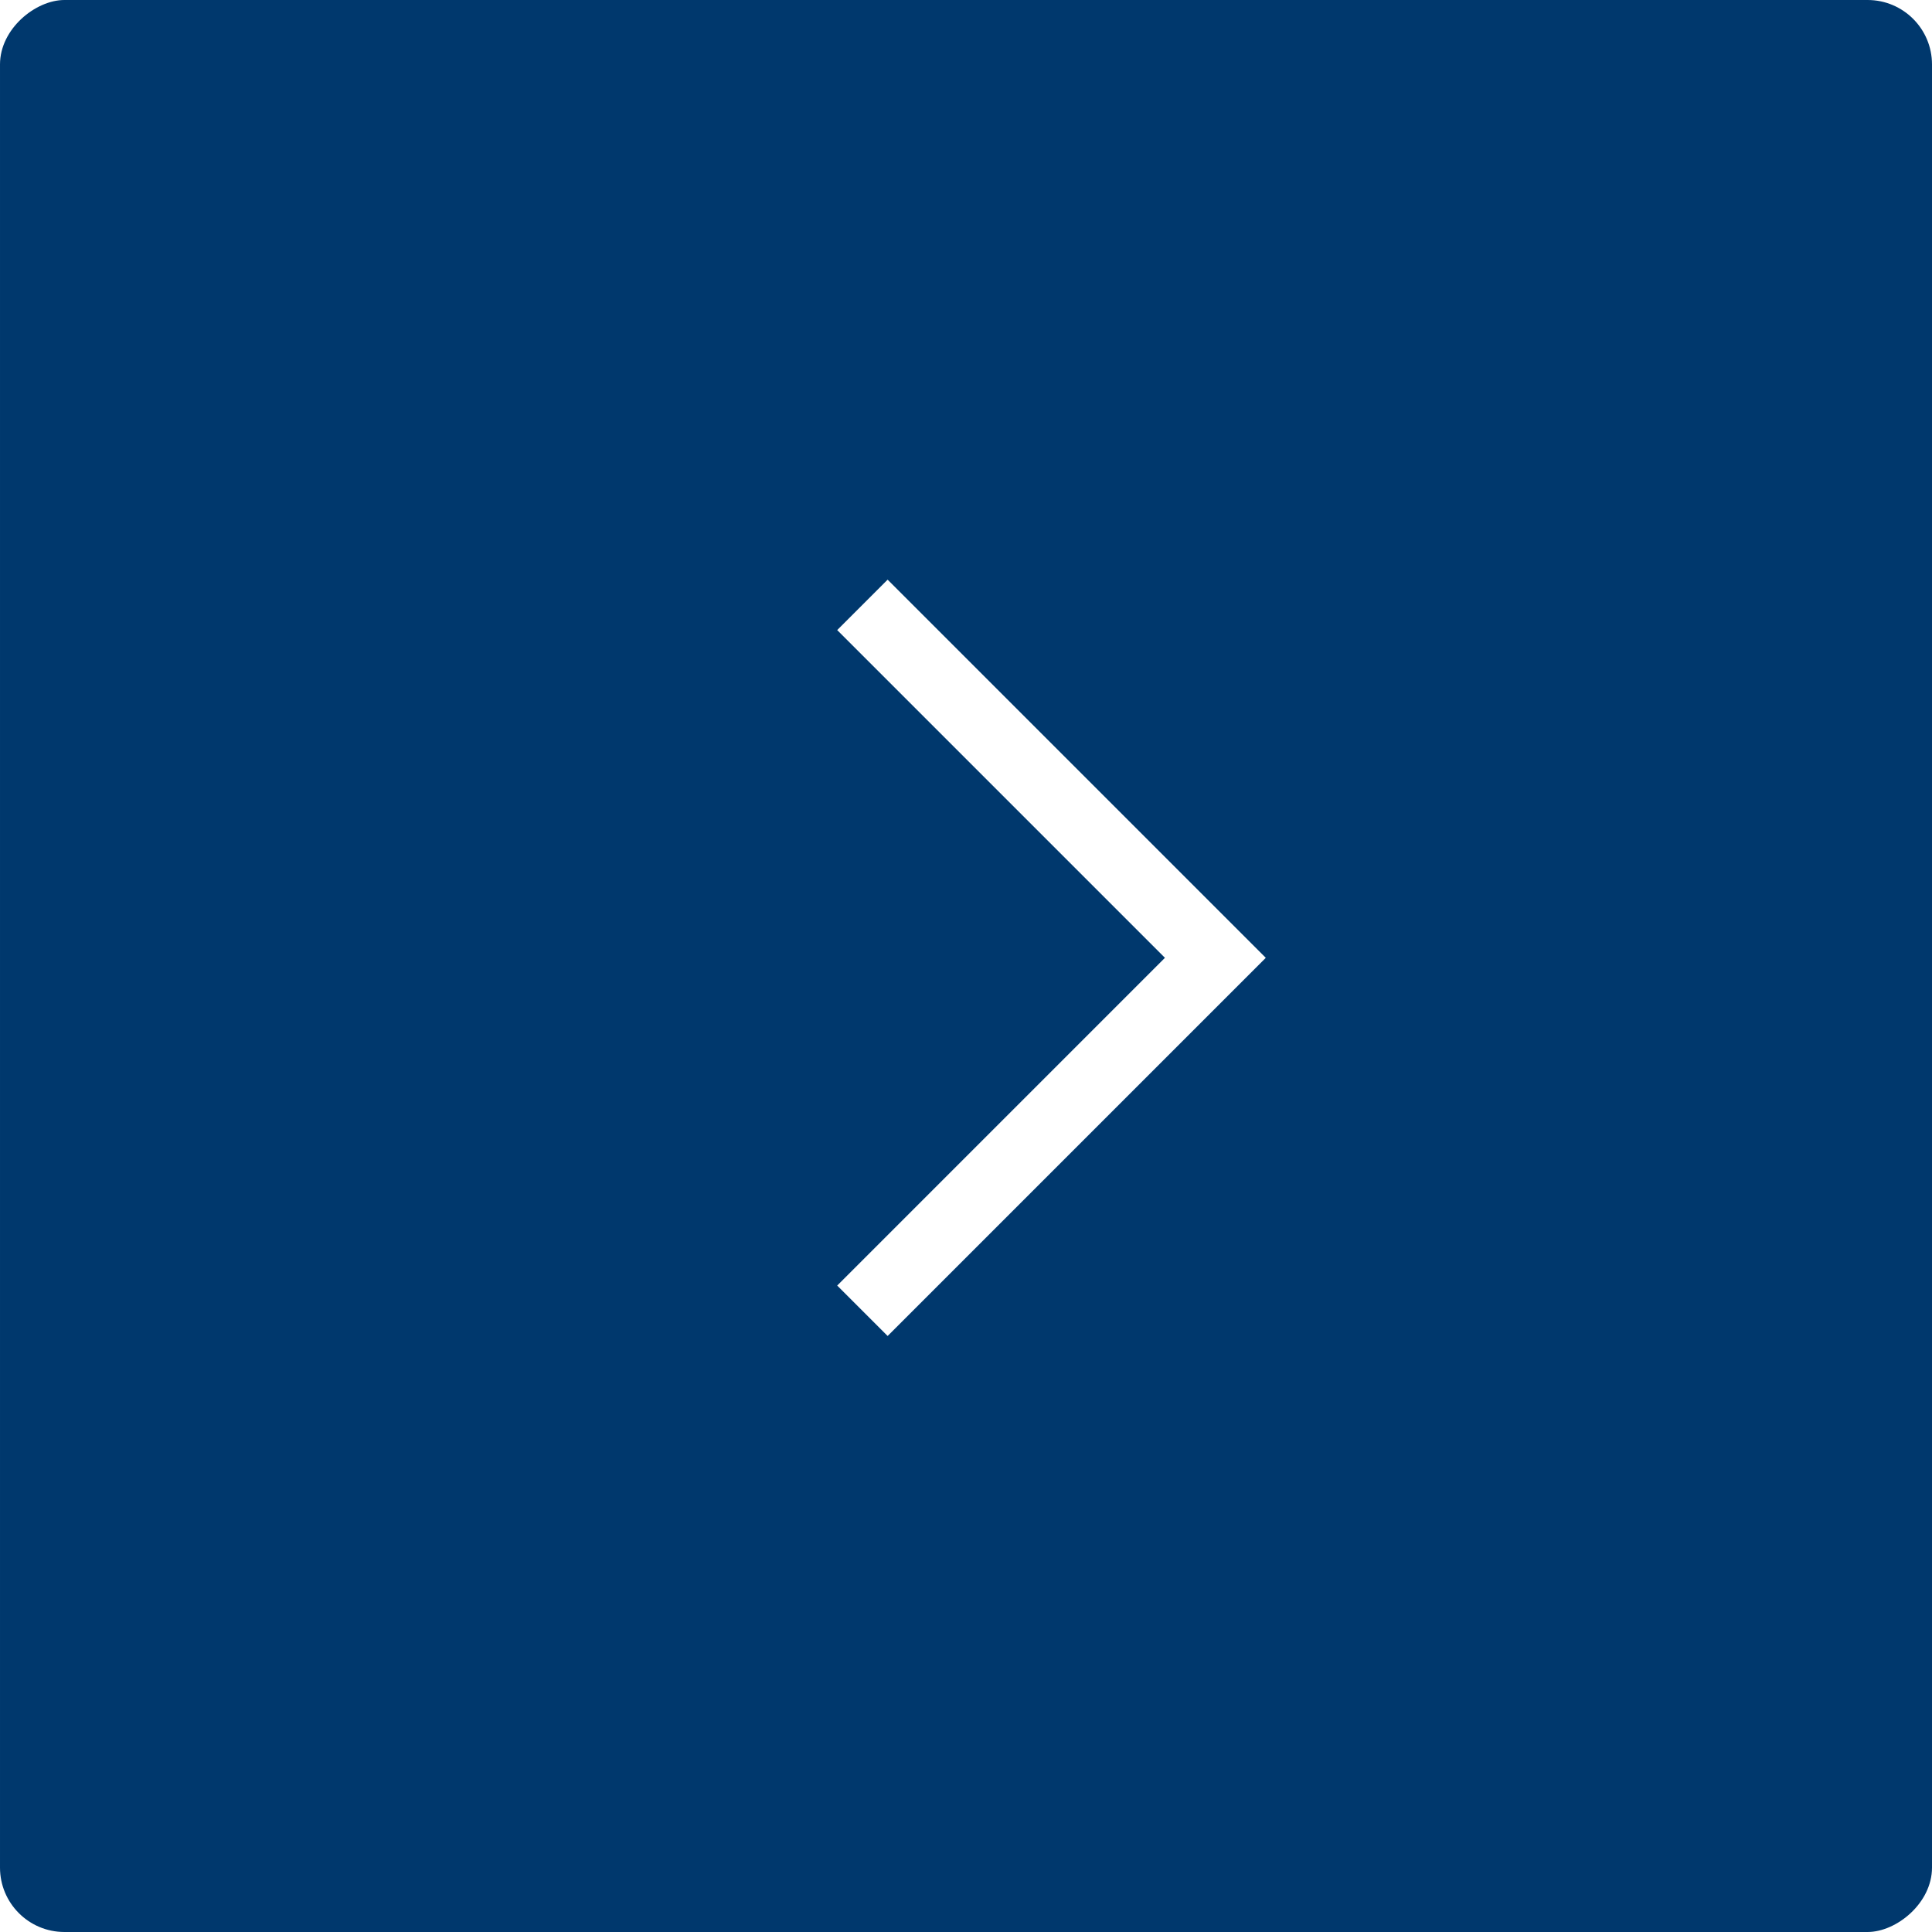 <svg xmlns="http://www.w3.org/2000/svg" width="30" height="30" viewBox="0 0 30 30">
  <rect x="0" y="0" width="30" height="30" fill="#808080" stroke="none"/>
  <g id="グループ_529" data-name="グループ 529" transform="translate(-1279 -690)">
    <rect id="長方形_633" data-name="長方形 633" width="30" height="30" transform="translate(1309 690) rotate(90)" fill="#fff"/>
    <rect id="長方形_365" data-name="長方形 365" width="30" height="30" rx="1" transform="translate(1309 690) rotate(90)" fill="#00386d"/>
    <path id="keyboard_arrow_up_FILL0_wght200_GRAD0_opsz24" d="M5.872,1.566.783,6.655,0,5.872,5.872,0l5.872,5.872-.783.783Z" transform="translate(1298.655 699.001) rotate(90)" fill="#fff"/>
  </g>
</svg>
